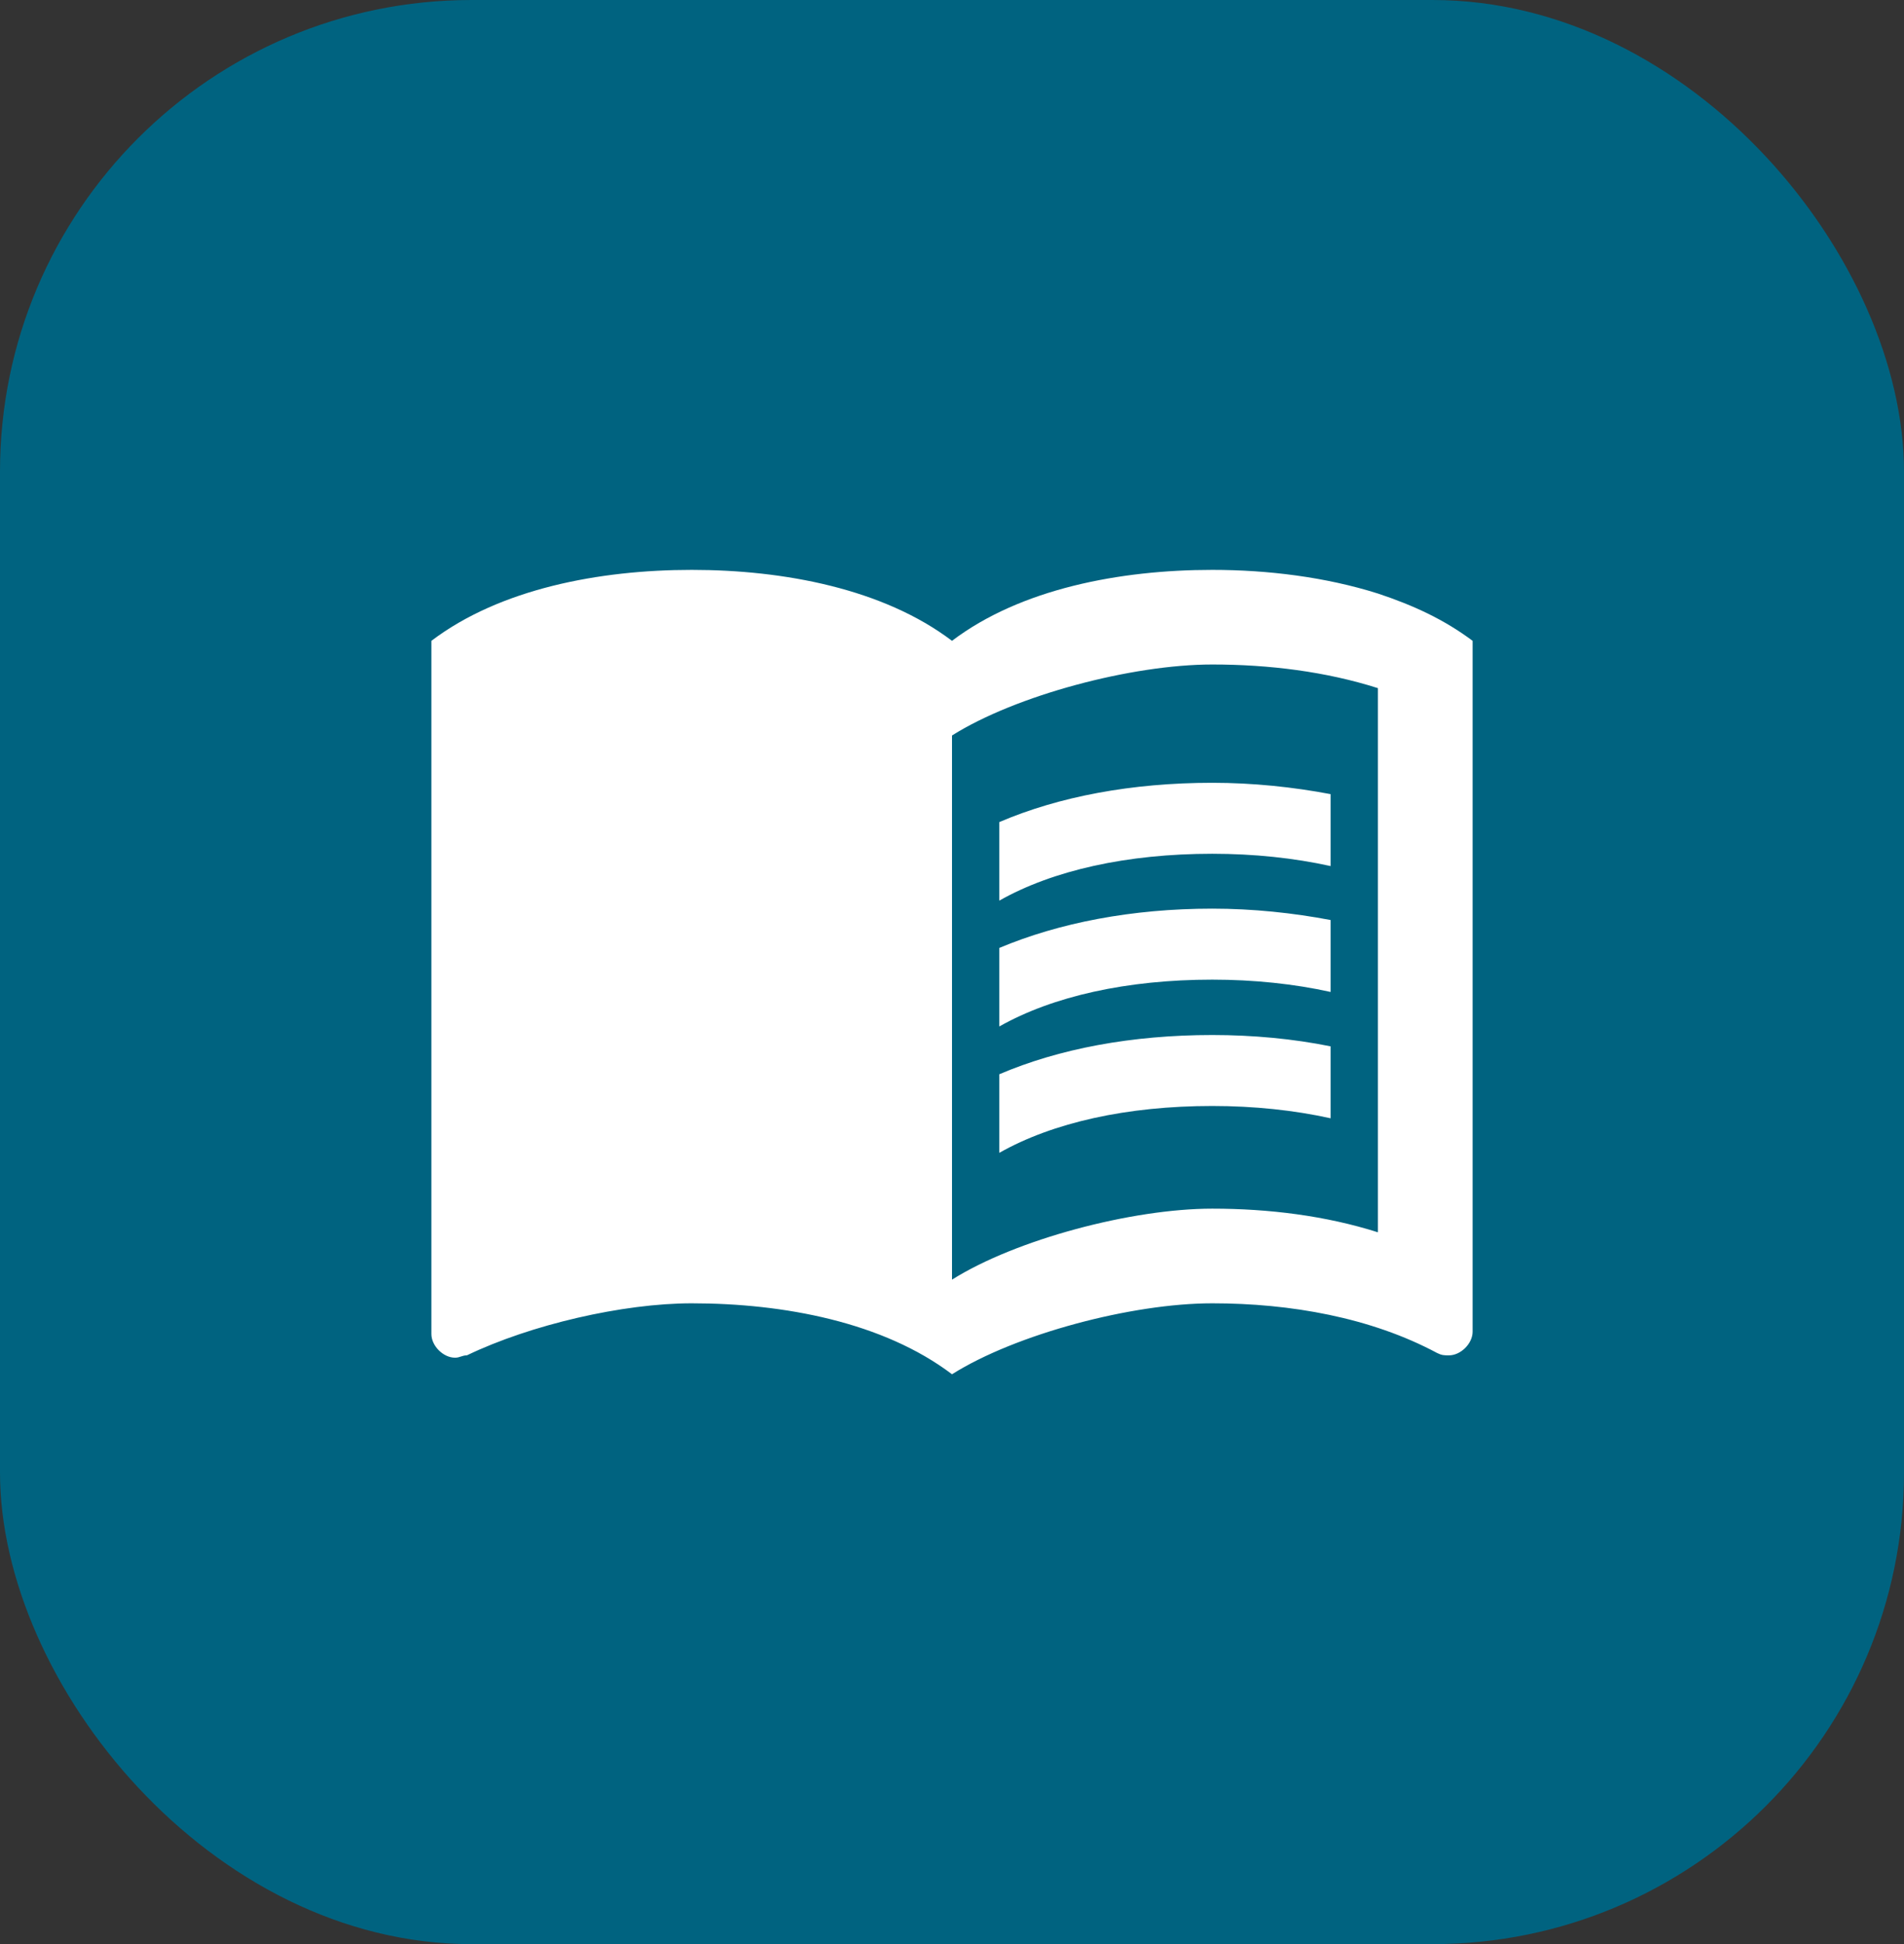 <svg width="47" height="48" viewBox="0 0 47 48" fill="none" xmlns="http://www.w3.org/2000/svg">
<rect x="0" y="0" width="47" height="48" fill="#333333" stroke="none"/>
<rect width="47" height="48" rx="11.642" fill="#006380"/>
<path d="M34.014 14.654C32.718 14.245 31.292 14.07 29.925 14.07C27.647 14.07 25.194 14.537 23.5 15.822C21.806 14.537 19.353 14.07 17.075 14.07C14.796 14.07 12.343 14.537 10.649 15.822V32.937C10.649 33.229 10.941 33.521 11.233 33.521C11.35 33.521 11.408 33.463 11.525 33.463C13.102 32.704 15.38 32.178 17.075 32.178C19.353 32.178 21.806 32.645 23.5 33.93C25.077 32.937 27.939 32.178 29.925 32.178C31.853 32.178 33.839 32.528 35.475 33.405C35.592 33.463 35.65 33.463 35.767 33.463C36.059 33.463 36.351 33.171 36.351 32.879V15.822C35.65 15.296 34.891 14.946 34.014 14.654ZM34.014 30.425C32.729 30.017 31.328 29.841 29.925 29.841C27.939 29.841 25.077 30.601 23.5 31.594V18.159C25.077 17.166 27.939 16.406 29.925 16.406C31.328 16.406 32.729 16.581 34.014 16.99V30.425Z" fill="white"/>
<path d="M29.925 21.079C30.954 21.079 31.947 21.184 32.846 21.383V19.607C31.923 19.432 30.93 19.327 29.925 19.327C27.939 19.327 26.14 19.666 24.668 20.297V22.236C25.988 21.488 27.823 21.079 29.925 21.079Z" fill="white"/>
<path d="M24.668 23.404V25.343C25.988 24.596 27.823 24.187 29.925 24.187C30.954 24.187 31.947 24.292 32.846 24.491V22.715C31.923 22.54 30.93 22.434 29.925 22.434C27.939 22.434 26.14 22.785 24.668 23.404Z" fill="white"/>
<path d="M29.925 25.554C27.939 25.554 26.14 25.893 24.668 26.523V28.463C25.988 27.715 27.823 27.306 29.925 27.306C30.954 27.306 31.947 27.411 32.846 27.61V25.834C31.923 25.647 30.93 25.554 29.925 25.554Z" fill="white"/>
</svg>
